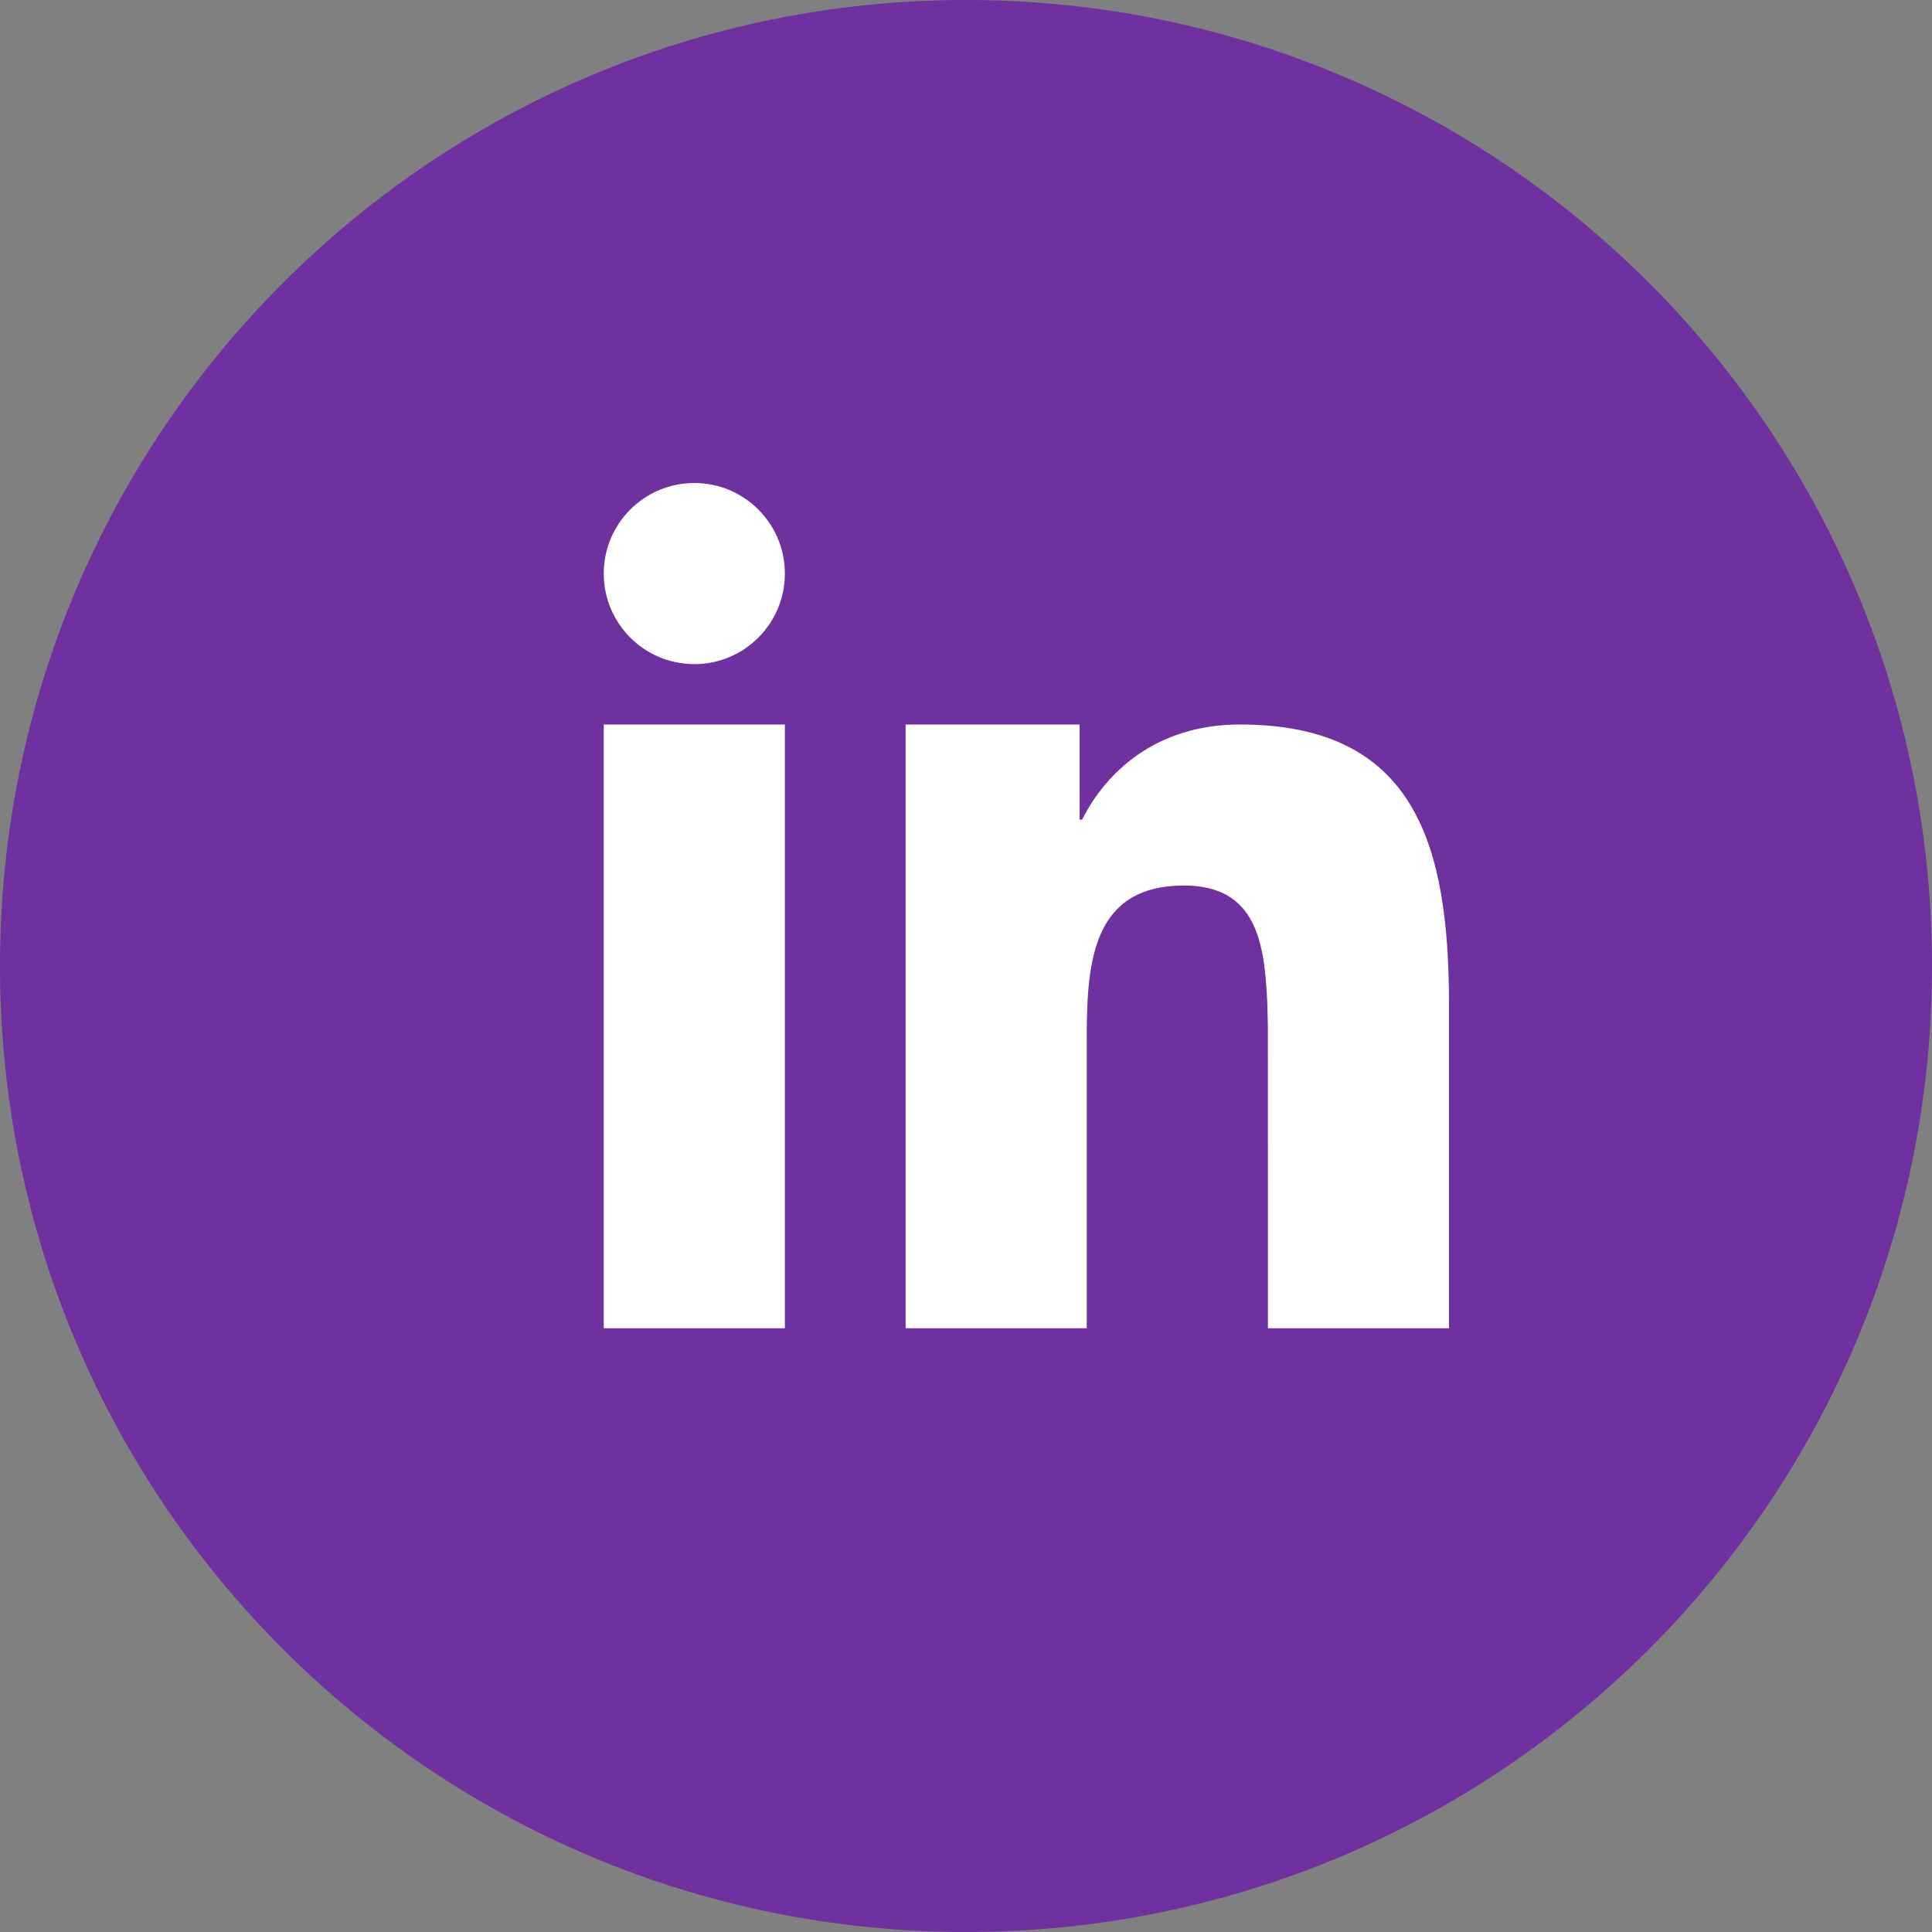 <svg width="32" height="32" viewBox="0 0 32 32" fill="none" xmlns="http://www.w3.org/2000/svg">
<rect x="0" y="0" width="32" height="32" fill="#808080" stroke="none"/>
<path d="M16 32C24.837 32 32 24.837 32 16C32 7.163 24.837 0 16 0C7.163 0 0 7.163 0 16C0 24.837 7.163 32 16 32Z" fill="#6F30A0"/>
<path fill-rule="evenodd" clip-rule="evenodd" d="M20.536 12C23.459 12 24 14.02 24 16.648V22H21.001L21 16.998L20.99 16.603C20.944 15.633 20.821 14.667 19.613 14.667C18.112 14.667 18 15.901 18 17.173V22H15V12H17.882V13.576H17.923C18.308 12.808 19.132 12 20.536 12ZM13 12V22H10V12H13ZM11.501 8C12.328 8 13 8.672 13 9.5C13 10.328 12.328 11 11.501 11C10.671 11 10 10.328 10 9.5C10 8.672 10.671 8 11.501 8Z" fill="white"/>
</svg>
